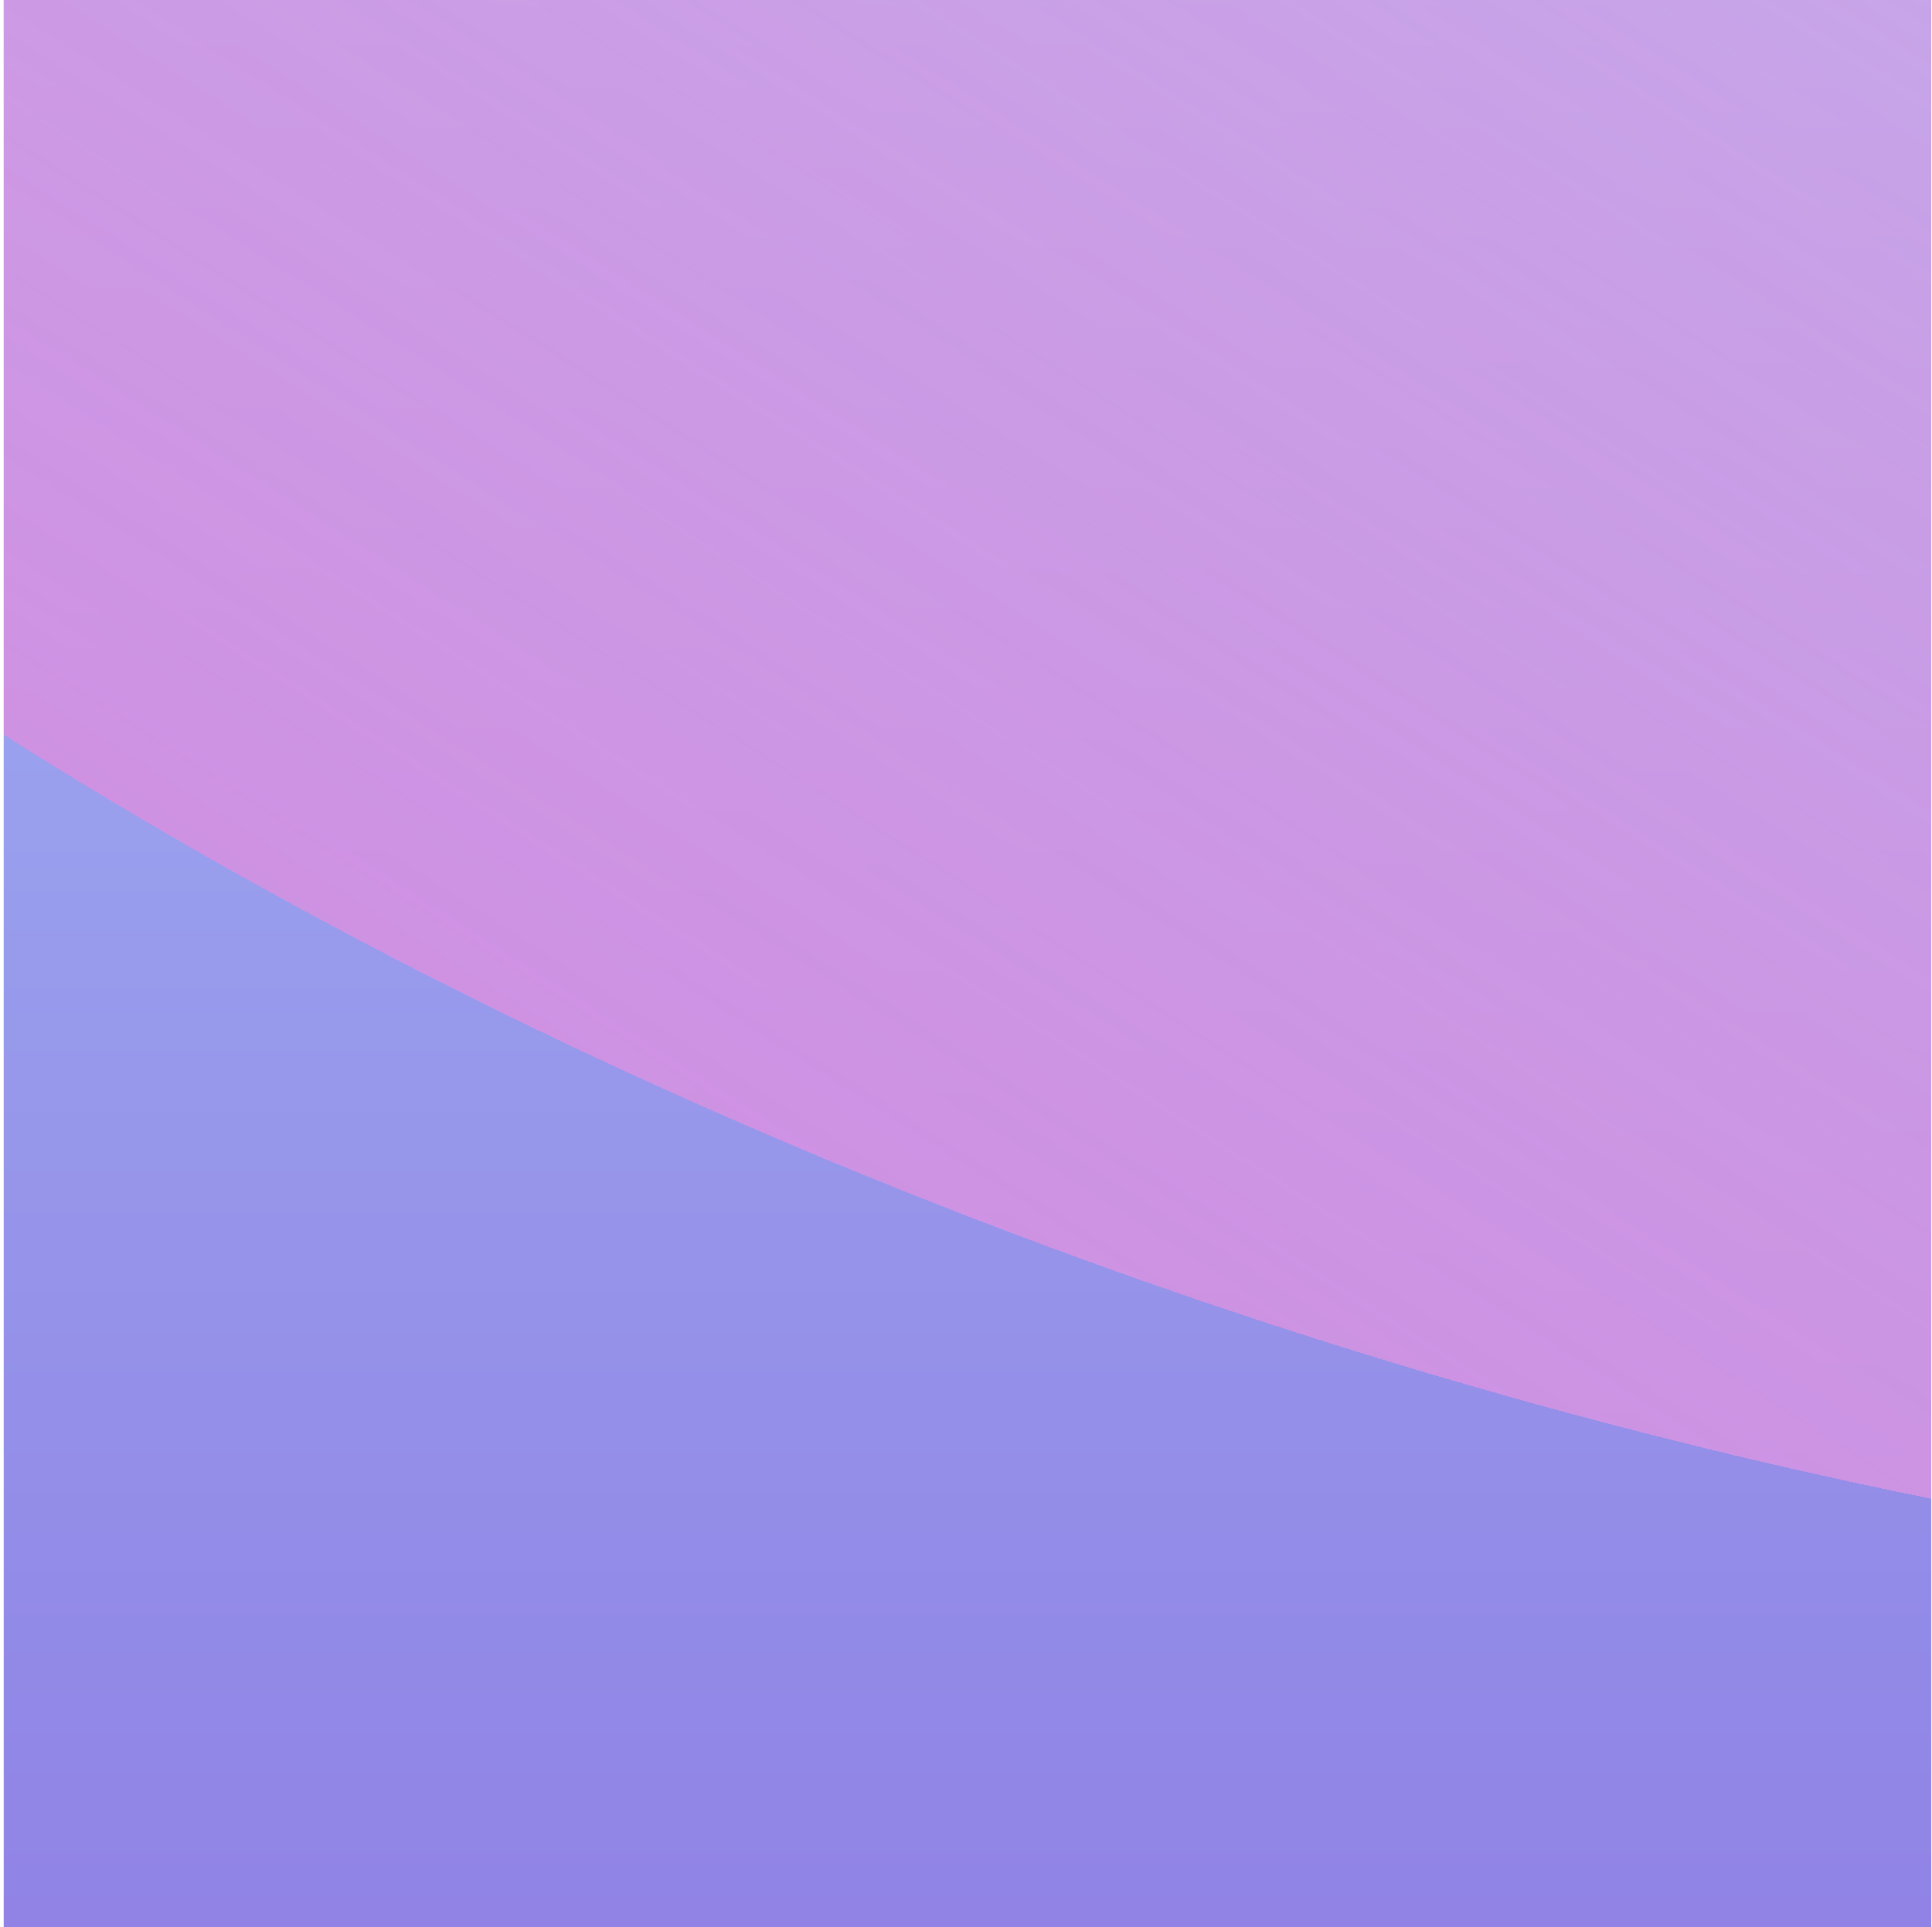 <svg xmlns="http://www.w3.org/2000/svg" fill="none" viewBox="0 0 421 420" height="420" width="421">
<g clip-path="url(#clip0_6591_3002)">
<rect fill="#2E2E2E" transform="translate(0.832)" height="420" width="420"></rect>
<path fill="white" d="M27.994 29.128H29.653L32.733 38.788H31.48L30.668 36.17H26.944L26.125 38.788H24.921L27.994 29.128ZM30.346 35.134L28.806 30.192L27.266 35.134H30.346ZM37.411 38.921C36.701 38.921 36.083 38.72 35.556 38.319C35.033 37.918 34.629 37.346 34.345 36.604C34.065 35.857 33.925 34.982 33.925 33.979C33.925 32.962 34.065 32.08 34.345 31.333C34.629 30.586 35.045 30.01 35.591 29.604C36.137 29.198 36.792 28.995 37.558 28.995C38.472 28.995 39.21 29.282 39.77 29.856C40.33 30.43 40.67 31.249 40.792 32.313H39.539C39.464 31.599 39.254 31.048 38.909 30.661C38.568 30.274 38.118 30.08 37.558 30.08C37.058 30.08 36.631 30.232 36.277 30.535C35.922 30.834 35.651 31.275 35.465 31.858C35.283 32.437 35.192 33.137 35.192 33.958C35.192 34.784 35.285 35.486 35.472 36.065C35.658 36.644 35.931 37.082 36.291 37.381C36.655 37.68 37.093 37.829 37.607 37.829C38.055 37.829 38.442 37.717 38.769 37.493C39.1 37.269 39.352 36.947 39.525 36.527C39.702 36.107 39.791 35.608 39.791 35.029V34.931H37.803V33.958H40.911V38.788H39.875L39.812 37.36C39.588 37.873 39.273 38.263 38.867 38.529C38.461 38.79 37.975 38.921 37.411 38.921ZM49.256 29.128V30.185H44.58V33.363H48.808V34.413H44.58V37.731H49.382V38.788H43.362V29.128H49.256ZM51.554 29.128H52.877L56.993 36.947V29.128H58.134V38.788H56.811L52.695 30.983V38.788H51.554V29.128ZM67.123 30.199H64.134V38.788H62.902V30.199H59.913V29.128H67.123V30.199ZM72.249 38.921C71.572 38.921 70.975 38.795 70.457 38.543C69.943 38.291 69.537 37.932 69.239 37.465C68.94 36.998 68.77 36.445 68.728 35.806H69.932C69.992 36.455 70.228 36.963 70.639 37.332C71.049 37.701 71.586 37.885 72.249 37.885C72.678 37.885 73.056 37.81 73.383 37.661C73.714 37.507 73.971 37.295 74.153 37.024C74.335 36.753 74.426 36.441 74.426 36.086C74.426 35.647 74.272 35.297 73.964 35.036C73.656 34.77 73.182 34.583 72.543 34.476L71.472 34.294C70.58 34.145 69.92 33.867 69.491 33.461C69.066 33.05 68.854 32.495 68.854 31.795C68.854 31.235 68.987 30.745 69.253 30.325C69.523 29.9 69.904 29.574 70.394 29.345C70.884 29.112 71.455 28.995 72.109 28.995C72.753 28.995 73.32 29.116 73.81 29.359C74.3 29.602 74.687 29.949 74.972 30.402C75.256 30.855 75.42 31.389 75.462 32.005H74.265C74.199 31.389 73.973 30.906 73.586 30.556C73.203 30.206 72.701 30.031 72.081 30.031C71.679 30.031 71.325 30.101 71.017 30.241C70.713 30.376 70.475 30.568 70.303 30.815C70.135 31.062 70.051 31.347 70.051 31.669C70.051 32.07 70.186 32.392 70.457 32.635C70.727 32.873 71.147 33.041 71.717 33.139L72.816 33.335C73.772 33.498 74.479 33.797 74.937 34.231C75.399 34.665 75.63 35.248 75.63 35.981C75.63 36.569 75.49 37.085 75.21 37.528C74.93 37.971 74.535 38.314 74.027 38.557C73.518 38.8 72.925 38.921 72.249 38.921Z"></path>
<path fill="white" d="M26.734 85.736V68.282H28.847V76.055H38.154V68.282H40.268V85.736H38.154V77.93H28.847V85.736H26.734ZM49.715 86.009C48.454 86.009 47.366 85.731 46.451 85.174C45.542 84.611 44.84 83.827 44.346 82.822C43.857 81.81 43.613 80.634 43.613 79.293C43.613 77.952 43.857 76.77 44.346 75.748C44.84 74.719 45.528 73.918 46.408 73.344C47.295 72.765 48.329 72.475 49.511 72.475C50.193 72.475 50.866 72.589 51.531 72.816C52.195 73.043 52.8 73.412 53.346 73.924C53.891 74.43 54.326 75.1 54.65 75.935C54.974 76.77 55.136 77.799 55.136 79.02V79.873H45.045V78.134H53.09C53.09 77.395 52.943 76.736 52.647 76.157C52.357 75.577 51.943 75.12 51.403 74.785C50.869 74.449 50.238 74.282 49.511 74.282C48.71 74.282 48.016 74.481 47.431 74.878C46.852 75.27 46.406 75.782 46.093 76.412C45.781 77.043 45.624 77.719 45.624 78.441V79.6C45.624 80.589 45.795 81.427 46.136 82.114C46.482 82.796 46.962 83.316 47.576 83.674C48.19 84.026 48.903 84.202 49.715 84.202C50.244 84.202 50.721 84.128 51.147 83.981C51.579 83.827 51.951 83.6 52.264 83.299C52.576 82.992 52.818 82.611 52.988 82.157L54.931 82.702C54.727 83.361 54.383 83.941 53.9 84.441C53.417 84.935 52.82 85.322 52.11 85.6C51.4 85.873 50.602 86.009 49.715 86.009ZM62.048 86.043C61.218 86.043 60.465 85.887 59.789 85.574C59.113 85.256 58.576 84.799 58.178 84.202C57.781 83.6 57.582 82.873 57.582 82.02C57.582 81.27 57.73 80.662 58.025 80.197C58.32 79.725 58.715 79.356 59.21 79.089C59.704 78.822 60.249 78.623 60.846 78.492C61.448 78.356 62.053 78.248 62.661 78.168C63.457 78.066 64.102 77.989 64.596 77.938C65.096 77.881 65.46 77.787 65.687 77.657C65.92 77.526 66.036 77.299 66.036 76.975V76.907C66.036 76.066 65.806 75.412 65.346 74.947C64.891 74.481 64.201 74.248 63.275 74.248C62.315 74.248 61.562 74.458 61.016 74.878C60.471 75.299 60.087 75.748 59.866 76.225L57.957 75.543C58.298 74.748 58.752 74.128 59.32 73.685C59.894 73.236 60.519 72.924 61.195 72.748C61.877 72.566 62.548 72.475 63.207 72.475C63.627 72.475 64.11 72.526 64.656 72.628C65.207 72.725 65.738 72.927 66.249 73.234C66.766 73.54 67.195 74.003 67.536 74.623C67.877 75.242 68.048 76.072 68.048 77.111V85.736H66.036V83.964H65.934C65.798 84.248 65.57 84.552 65.252 84.876C64.934 85.199 64.511 85.475 63.982 85.702C63.454 85.93 62.809 86.043 62.048 86.043ZM62.355 84.236C63.15 84.236 63.82 84.08 64.366 83.768C64.917 83.455 65.332 83.052 65.61 82.557C65.894 82.063 66.036 81.543 66.036 80.998V79.157C65.951 79.259 65.764 79.353 65.474 79.438C65.19 79.518 64.86 79.589 64.485 79.651C64.116 79.708 63.755 79.759 63.403 79.805C63.056 79.844 62.775 79.878 62.559 79.907C62.036 79.975 61.548 80.086 61.093 80.239C60.644 80.387 60.281 80.611 60.002 80.912C59.73 81.208 59.593 81.611 59.593 82.123C59.593 82.822 59.852 83.35 60.369 83.708C60.891 84.06 61.553 84.236 62.355 84.236ZM73.73 68.282V85.736H71.719V68.282H73.73ZM83.107 72.645V74.35H76.323V72.645H83.107ZM78.3 69.509H80.312V81.986C80.312 82.555 80.394 82.981 80.559 83.265C80.73 83.543 80.945 83.731 81.207 83.827C81.474 83.918 81.755 83.964 82.05 83.964C82.272 83.964 82.454 83.952 82.596 83.93C82.738 83.901 82.852 83.878 82.937 83.861L83.346 85.668C83.21 85.719 83.019 85.77 82.775 85.822C82.531 85.878 82.221 85.907 81.846 85.907C81.278 85.907 80.721 85.785 80.175 85.54C79.636 85.296 79.187 84.924 78.829 84.424C78.477 83.924 78.3 83.293 78.3 82.532V69.509ZM88.425 77.861V85.736H86.414V68.282H88.425V74.691H88.596C88.903 74.015 89.363 73.478 89.977 73.08C90.596 72.677 91.42 72.475 92.448 72.475C93.34 72.475 94.121 72.654 94.792 73.012C95.462 73.364 95.982 73.907 96.352 74.64C96.727 75.367 96.914 76.293 96.914 77.418V85.736H94.903V77.555C94.903 76.515 94.633 75.711 94.093 75.143C93.559 74.569 92.818 74.282 91.869 74.282C91.21 74.282 90.619 74.421 90.096 74.699C89.579 74.978 89.17 75.384 88.869 75.918C88.573 76.452 88.425 77.1 88.425 77.861ZM105.912 86.009C104.685 86.009 103.628 85.719 102.742 85.14C101.855 84.56 101.173 83.762 100.696 82.745C100.219 81.728 99.98 80.566 99.98 79.259C99.98 77.93 100.225 76.756 100.713 75.739C101.207 74.716 101.895 73.918 102.776 73.344C103.662 72.765 104.696 72.475 105.878 72.475C106.798 72.475 107.628 72.645 108.367 72.986C109.105 73.327 109.71 73.805 110.182 74.418C110.653 75.032 110.946 75.748 111.06 76.566H109.048C108.895 75.969 108.554 75.441 108.026 74.981C107.503 74.515 106.798 74.282 105.912 74.282C105.128 74.282 104.44 74.486 103.85 74.895C103.264 75.299 102.807 75.87 102.477 76.609C102.153 77.341 101.992 78.202 101.992 79.191C101.992 80.202 102.151 81.083 102.469 81.833C102.793 82.583 103.247 83.165 103.832 83.58C104.423 83.995 105.117 84.202 105.912 84.202C106.435 84.202 106.909 84.111 107.335 83.93C107.761 83.748 108.122 83.486 108.418 83.145C108.713 82.805 108.923 82.395 109.048 81.918H111.06C110.946 82.691 110.665 83.387 110.216 84.006C109.773 84.62 109.185 85.109 108.452 85.472C107.725 85.83 106.878 86.009 105.912 86.009ZM117.852 86.043C117.023 86.043 116.27 85.887 115.594 85.574C114.918 85.256 114.381 84.799 113.983 84.202C113.585 83.6 113.386 82.873 113.386 82.02C113.386 81.27 113.534 80.662 113.83 80.197C114.125 79.725 114.52 79.356 115.014 79.089C115.509 78.822 116.054 78.623 116.651 78.492C117.253 78.356 117.858 78.248 118.466 78.168C119.261 78.066 119.906 77.989 120.401 77.938C120.901 77.881 121.264 77.787 121.492 77.657C121.725 77.526 121.841 77.299 121.841 76.975V76.907C121.841 76.066 121.611 75.412 121.151 74.947C120.696 74.481 120.006 74.248 119.08 74.248C118.119 74.248 117.367 74.458 116.821 74.878C116.276 75.299 115.892 75.748 115.671 76.225L113.761 75.543C114.102 74.748 114.557 74.128 115.125 73.685C115.699 73.236 116.324 72.924 117 72.748C117.682 72.566 118.352 72.475 119.011 72.475C119.432 72.475 119.915 72.526 120.46 72.628C121.011 72.725 121.543 72.927 122.054 73.234C122.571 73.54 123 74.003 123.341 74.623C123.682 75.242 123.852 76.072 123.852 77.111V85.736H121.841V83.964H121.739C121.602 84.248 121.375 84.552 121.057 84.876C120.739 85.199 120.315 85.475 119.787 85.702C119.259 85.93 118.614 86.043 117.852 86.043ZM118.159 84.236C118.955 84.236 119.625 84.08 120.171 83.768C120.722 83.455 121.136 83.052 121.415 82.557C121.699 82.063 121.841 81.543 121.841 80.998V79.157C121.756 79.259 121.568 79.353 121.278 79.438C120.994 79.518 120.665 79.589 120.29 79.651C119.921 79.708 119.56 79.759 119.207 79.805C118.861 79.844 118.58 79.878 118.364 79.907C117.841 79.975 117.352 80.086 116.898 80.239C116.449 80.387 116.085 80.611 115.807 80.912C115.534 81.208 115.398 81.611 115.398 82.123C115.398 82.822 115.656 83.35 116.173 83.708C116.696 84.06 117.358 84.236 118.159 84.236ZM127.524 85.736V72.645H129.467V74.623H129.603C129.842 73.975 130.274 73.449 130.899 73.046C131.524 72.643 132.228 72.441 133.012 72.441C133.16 72.441 133.345 72.444 133.566 72.449C133.788 72.455 133.955 72.464 134.069 72.475V74.52C134.001 74.503 133.845 74.478 133.6 74.444C133.362 74.404 133.109 74.384 132.842 74.384C132.205 74.384 131.637 74.518 131.137 74.785C130.643 75.046 130.251 75.41 129.961 75.876C129.677 76.336 129.535 76.861 129.535 77.452V85.736H127.524ZM141.543 86.009C140.282 86.009 139.194 85.731 138.279 85.174C137.37 84.611 136.668 83.827 136.174 82.822C135.685 81.81 135.441 80.634 135.441 79.293C135.441 77.952 135.685 76.77 136.174 75.748C136.668 74.719 137.356 73.918 138.237 73.344C139.123 72.765 140.157 72.475 141.339 72.475C142.021 72.475 142.694 72.589 143.359 72.816C144.024 73.043 144.629 73.412 145.174 73.924C145.72 74.43 146.154 75.1 146.478 75.935C146.802 76.77 146.964 77.799 146.964 79.02V79.873H136.873V78.134H144.918C144.918 77.395 144.771 76.736 144.475 76.157C144.185 75.577 143.771 75.12 143.231 74.785C142.697 74.449 142.066 74.282 141.339 74.282C140.538 74.282 139.845 74.481 139.259 74.878C138.68 75.27 138.234 75.782 137.921 76.412C137.609 77.043 137.453 77.719 137.453 78.441V79.6C137.453 80.589 137.623 81.427 137.964 82.114C138.31 82.796 138.791 83.316 139.404 83.674C140.018 84.026 140.731 84.202 141.543 84.202C142.072 84.202 142.549 84.128 142.975 83.981C143.407 83.827 143.779 83.6 144.092 83.299C144.404 82.992 144.646 82.611 144.816 82.157L146.759 82.702C146.555 83.361 146.211 83.941 145.728 84.441C145.245 84.935 144.649 85.322 143.938 85.6C143.228 85.873 142.43 86.009 141.543 86.009Z"></path>
<g clip-path="url(#clip1_6591_3002)">
<rect fill="#4C6EE6" transform="translate(-1349.3 -3)" height="425" width="3063"></rect>
<rect fill-opacity="0.5" fill="url(#paint0_linear_6591_3002)" transform="translate(-1349.3 -3)" height="425" width="3063"></rect>
<g filter="url(#filter0_f_6591_3002)">
<ellipse fill="url(#paint1_linear_6591_3002)" transform="matrix(0.25 -0.968 0.969 0.248 -1867.3 631.109)" ry="844.704" rx="434.364" cy="844.704" cx="434.364"></ellipse>
</g>
<g filter="url(#filter1_df_6591_3002)">
<ellipse shape-rendering="crispEdges" fill="url(#paint2_linear_6591_3002)" transform="matrix(0.313 -0.95 0.946 0.323 -378.301 44.92)" ry="642.838" rx="313.2" cy="642.838" cx="313.2"></ellipse>
</g>
</g>
</g>
<defs>
<filter color-interpolation-filters="sRGB" filterUnits="userSpaceOnUse" height="1339.95" width="2051.15" y="-249.87" x="-1965.92" id="filter0_f_6591_3002">
<feFlood result="BackgroundImageFix" flood-opacity="0"></feFlood>
<feBlend result="shape" in2="BackgroundImageFix" in="SourceGraphic" mode="normal"></feBlend>
<feGaussianBlur result="effect1_foregroundBlur_6591_3002" stdDeviation="100"></feGaussianBlur>
</filter>
<filter color-interpolation-filters="sRGB" filterUnits="userSpaceOnUse" height="1080.15" width="1586.72" y="-584.709" x="-465.332" id="filter1_df_6591_3002">
<feFlood result="BackgroundImageFix" flood-opacity="0"></feFlood>
<feColorMatrix result="hardAlpha" values="0 0 0 0 0 0 0 0 0 0 0 0 0 0 0 0 0 0 127 0" type="matrix" in="SourceAlpha"></feColorMatrix>
<feOffset dy="30.529" dx="30.529"></feOffset>
<feGaussianBlur stdDeviation="15.264"></feGaussianBlur>
<feComposite operator="out" in2="hardAlpha"></feComposite>
<feColorMatrix values="0 0 0 0 0.608 0 0 0 0 0.375 0 0 0 0 0.667 0 0 0 0.7 0" type="matrix"></feColorMatrix>
<feBlend result="effect1_dropShadow_6591_3002" in2="BackgroundImageFix" mode="normal"></feBlend>
<feBlend result="shape" in2="effect1_dropShadow_6591_3002" in="SourceGraphic" mode="normal"></feBlend>
<feGaussianBlur result="effect2_foregroundBlur_6591_3002" stdDeviation="88.564"></feGaussianBlur>
</filter>
<linearGradient gradientUnits="userSpaceOnUse" y2="464" x2="1531.5" y1="0" x1="1531.5" id="paint0_linear_6591_3002">
<stop stop-color="#F3F8FF"></stop>
<stop stop-color="#D18EE2" offset="1"></stop>
</linearGradient>
<linearGradient gradientUnits="userSpaceOnUse" y2="1238.15" x2="-104.707" y1="1707.36" x1="803.291" id="paint1_linear_6591_3002">
<stop stop-color="#FF7759"></stop>
<stop stop-color="#D18EE2" offset="0.604"></stop>
<stop stop-opacity="0" stop-color="#FFD9D0" offset="1"></stop>
</linearGradient>
<linearGradient gradientUnits="userSpaceOnUse" y2="919.722" x2="-193.438" y1="1071.31" x1="423.32" id="paint2_linear_6591_3002">
<stop stop-opacity="0.6" stop-color="#D9A6E5"></stop>
<stop stop-color="#D18EE2" offset="1"></stop>
</linearGradient>
<clipPath id="clip0_6591_3002">
<rect transform="translate(0.832)" fill="white" height="420" width="420"></rect>
</clipPath>
<clipPath id="clip1_6591_3002">
<rect transform="translate(-1349.3 -3)" fill="white" height="425" width="3063"></rect>
</clipPath>
</defs>
</svg>
